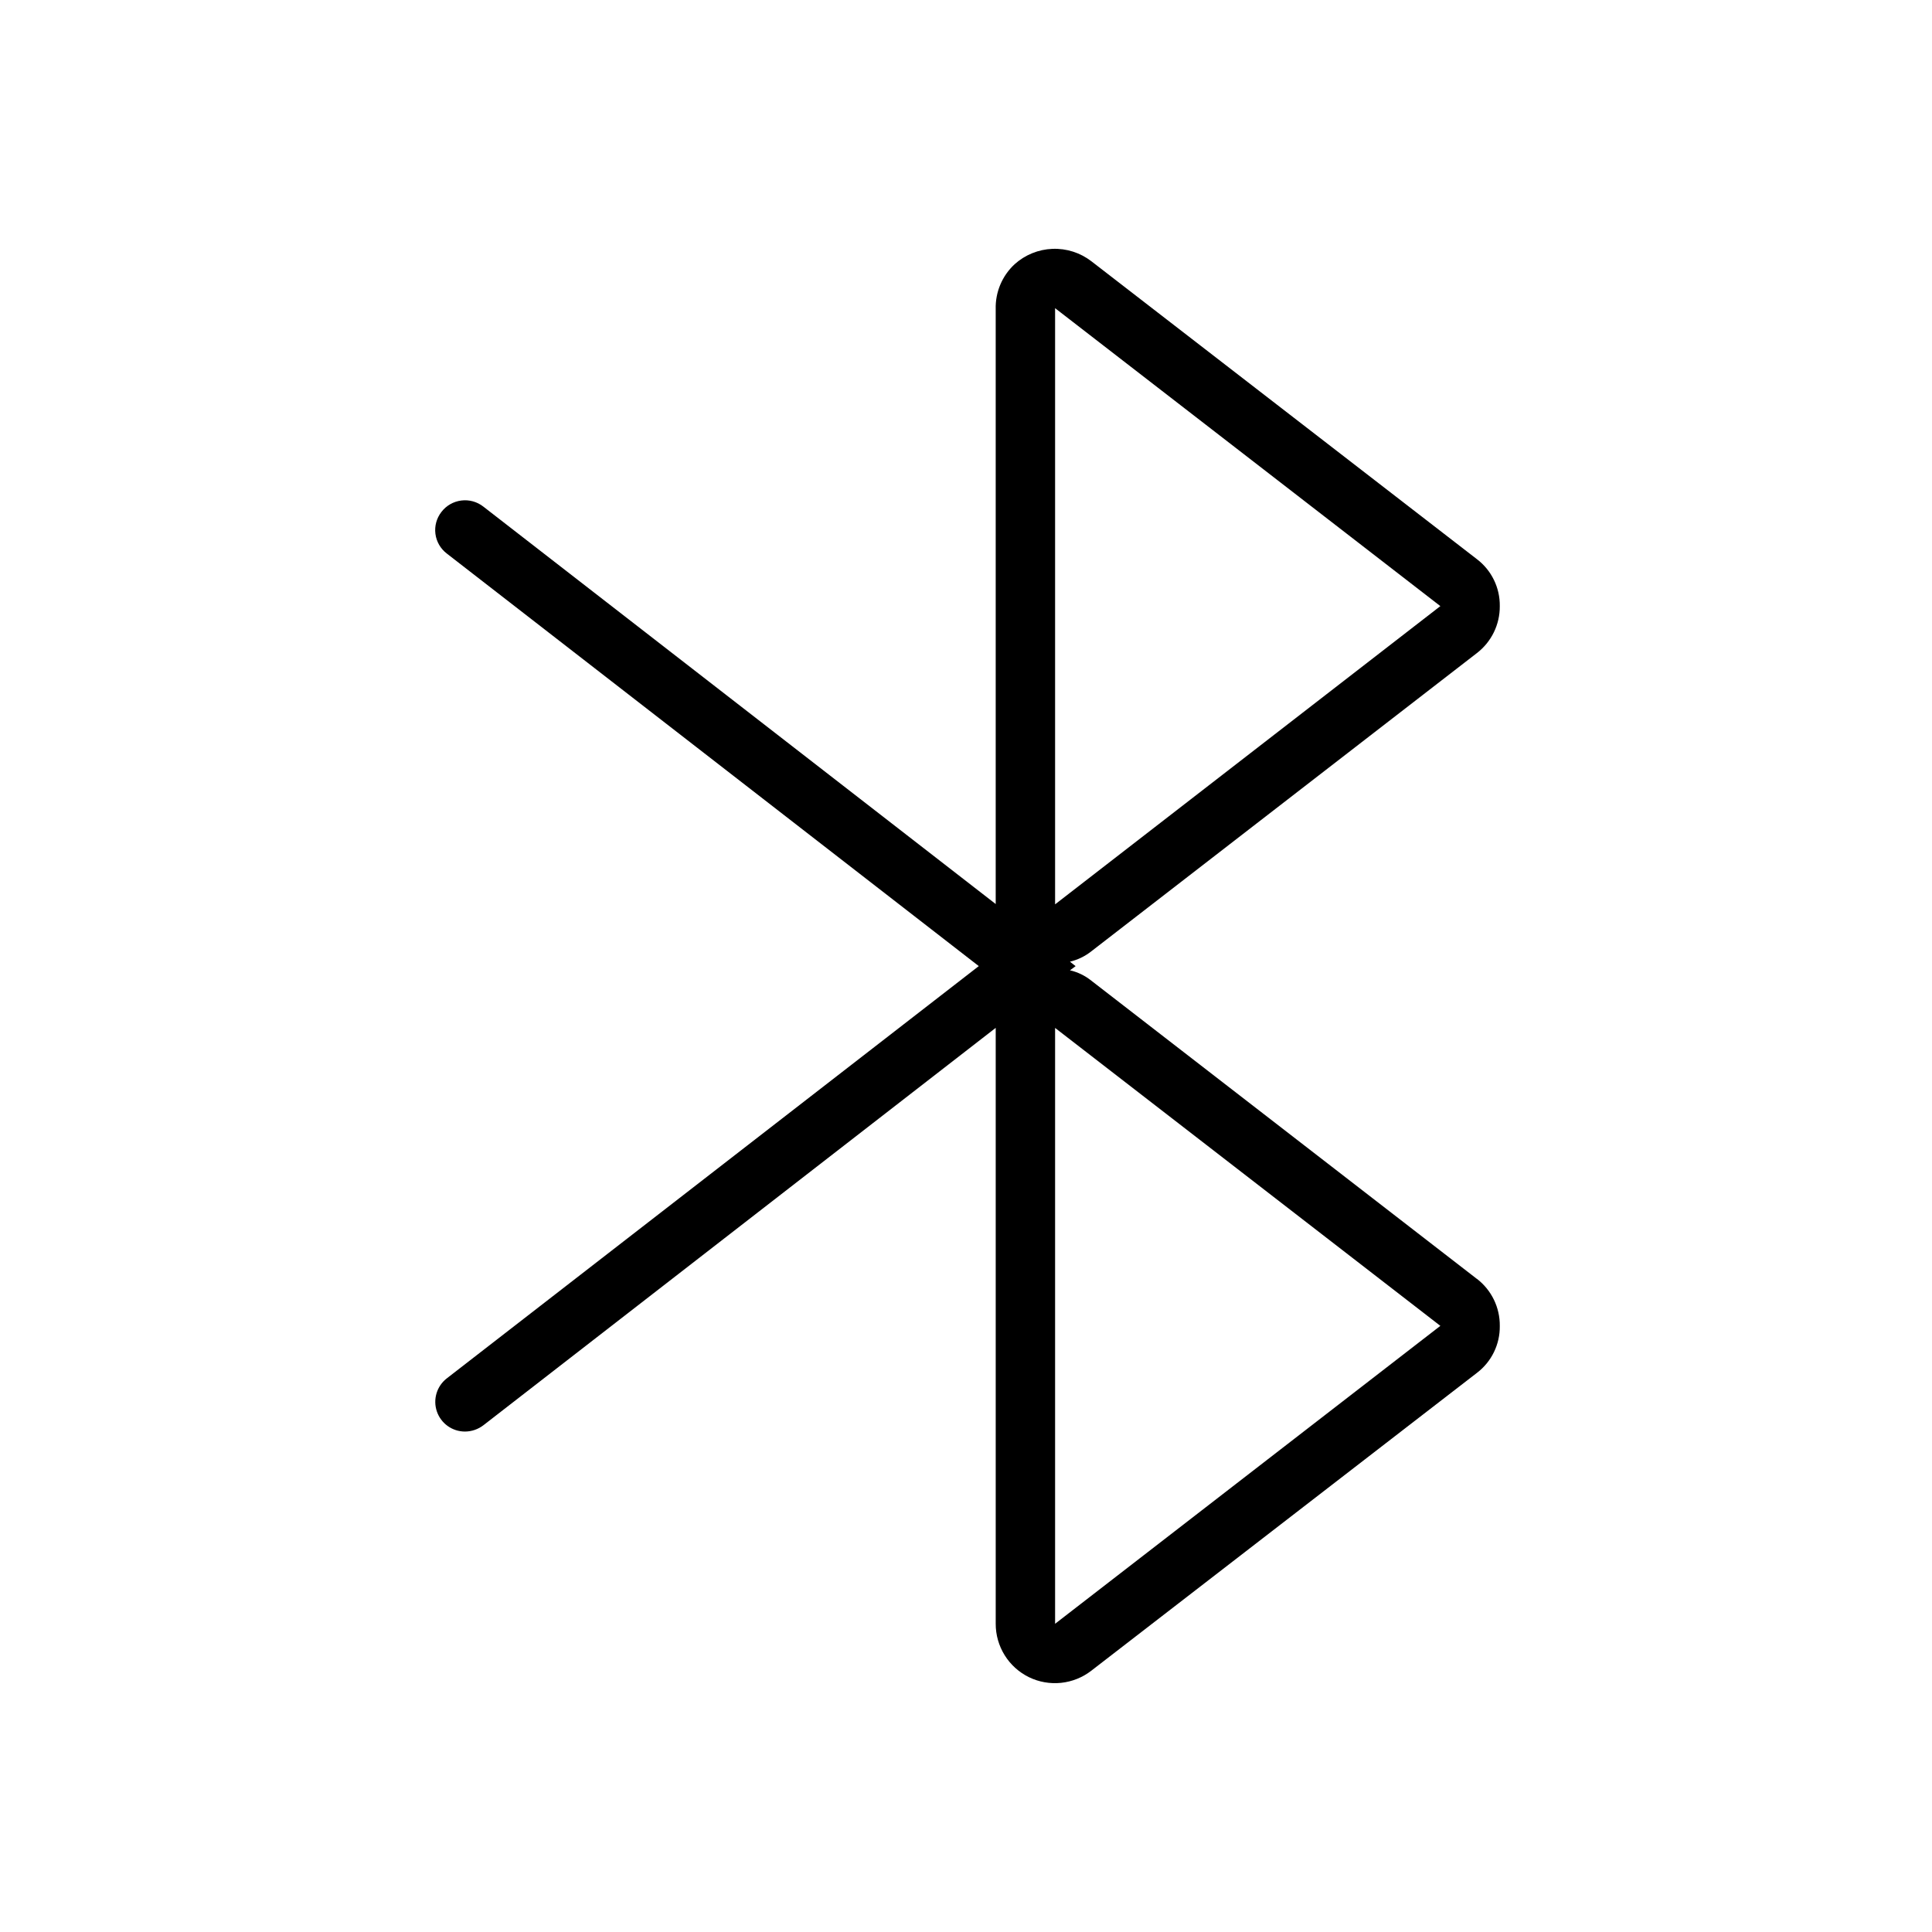 <?xml version="1.0" encoding="UTF-8"?>
<!-- Uploaded to: SVG Repo, www.svgrepo.com, Generator: SVG Repo Mixer Tools -->
<svg fill="#000000" width="800px" height="800px" version="1.1" viewBox="144 144 512 512" xmlns="http://www.w3.org/2000/svg">
 <path d="m535.4 482.93-102.18-79.035c-1.656-1.332-3.594-2.277-5.668-2.754l1.496-1.102-1.496-1.18v-0.004c2.066-0.492 4-1.434 5.668-2.754l102.18-79.035c3.856-2.969 6.098-7.57 6.059-12.438 0.066-4.871-2.18-9.488-6.059-12.438l-102.18-78.957c-2.945-2.266-6.594-3.43-10.309-3.285s-7.262 1.586-10.023 4.074c-3.312 3.062-5.141 7.406-5.016 11.918v157.64l-135.79-105.33c-1.656-1.293-3.762-1.875-5.844-1.605-2.086 0.266-3.977 1.352-5.254 3.023-1.285 1.645-1.859 3.734-1.594 5.805 0.266 2.07 1.352 3.949 3.008 5.215l140.99 109.34-140.99 109.26c-2.652 2.062-3.707 5.578-2.625 8.758 1.086 3.18 4.066 5.324 7.43 5.332 1.762-0.004 3.477-0.586 4.879-1.652l135.79-105.33v157.91c-0.008 2.949 0.816 5.844 2.375 8.348 1.559 2.508 3.793 4.523 6.441 5.82 2.641 1.285 5.59 1.801 8.512 1.496 2.922-0.309 5.699-1.426 8.02-3.227l102.18-78.918c3.879-2.949 6.125-7.562 6.059-12.438 0.051-4.879-2.191-9.5-6.059-12.477zm-111.79-257.26 102.1 78.957-102.1 79.035zm0 348.65v-157.91l102.1 78.957z"/>
</svg>
